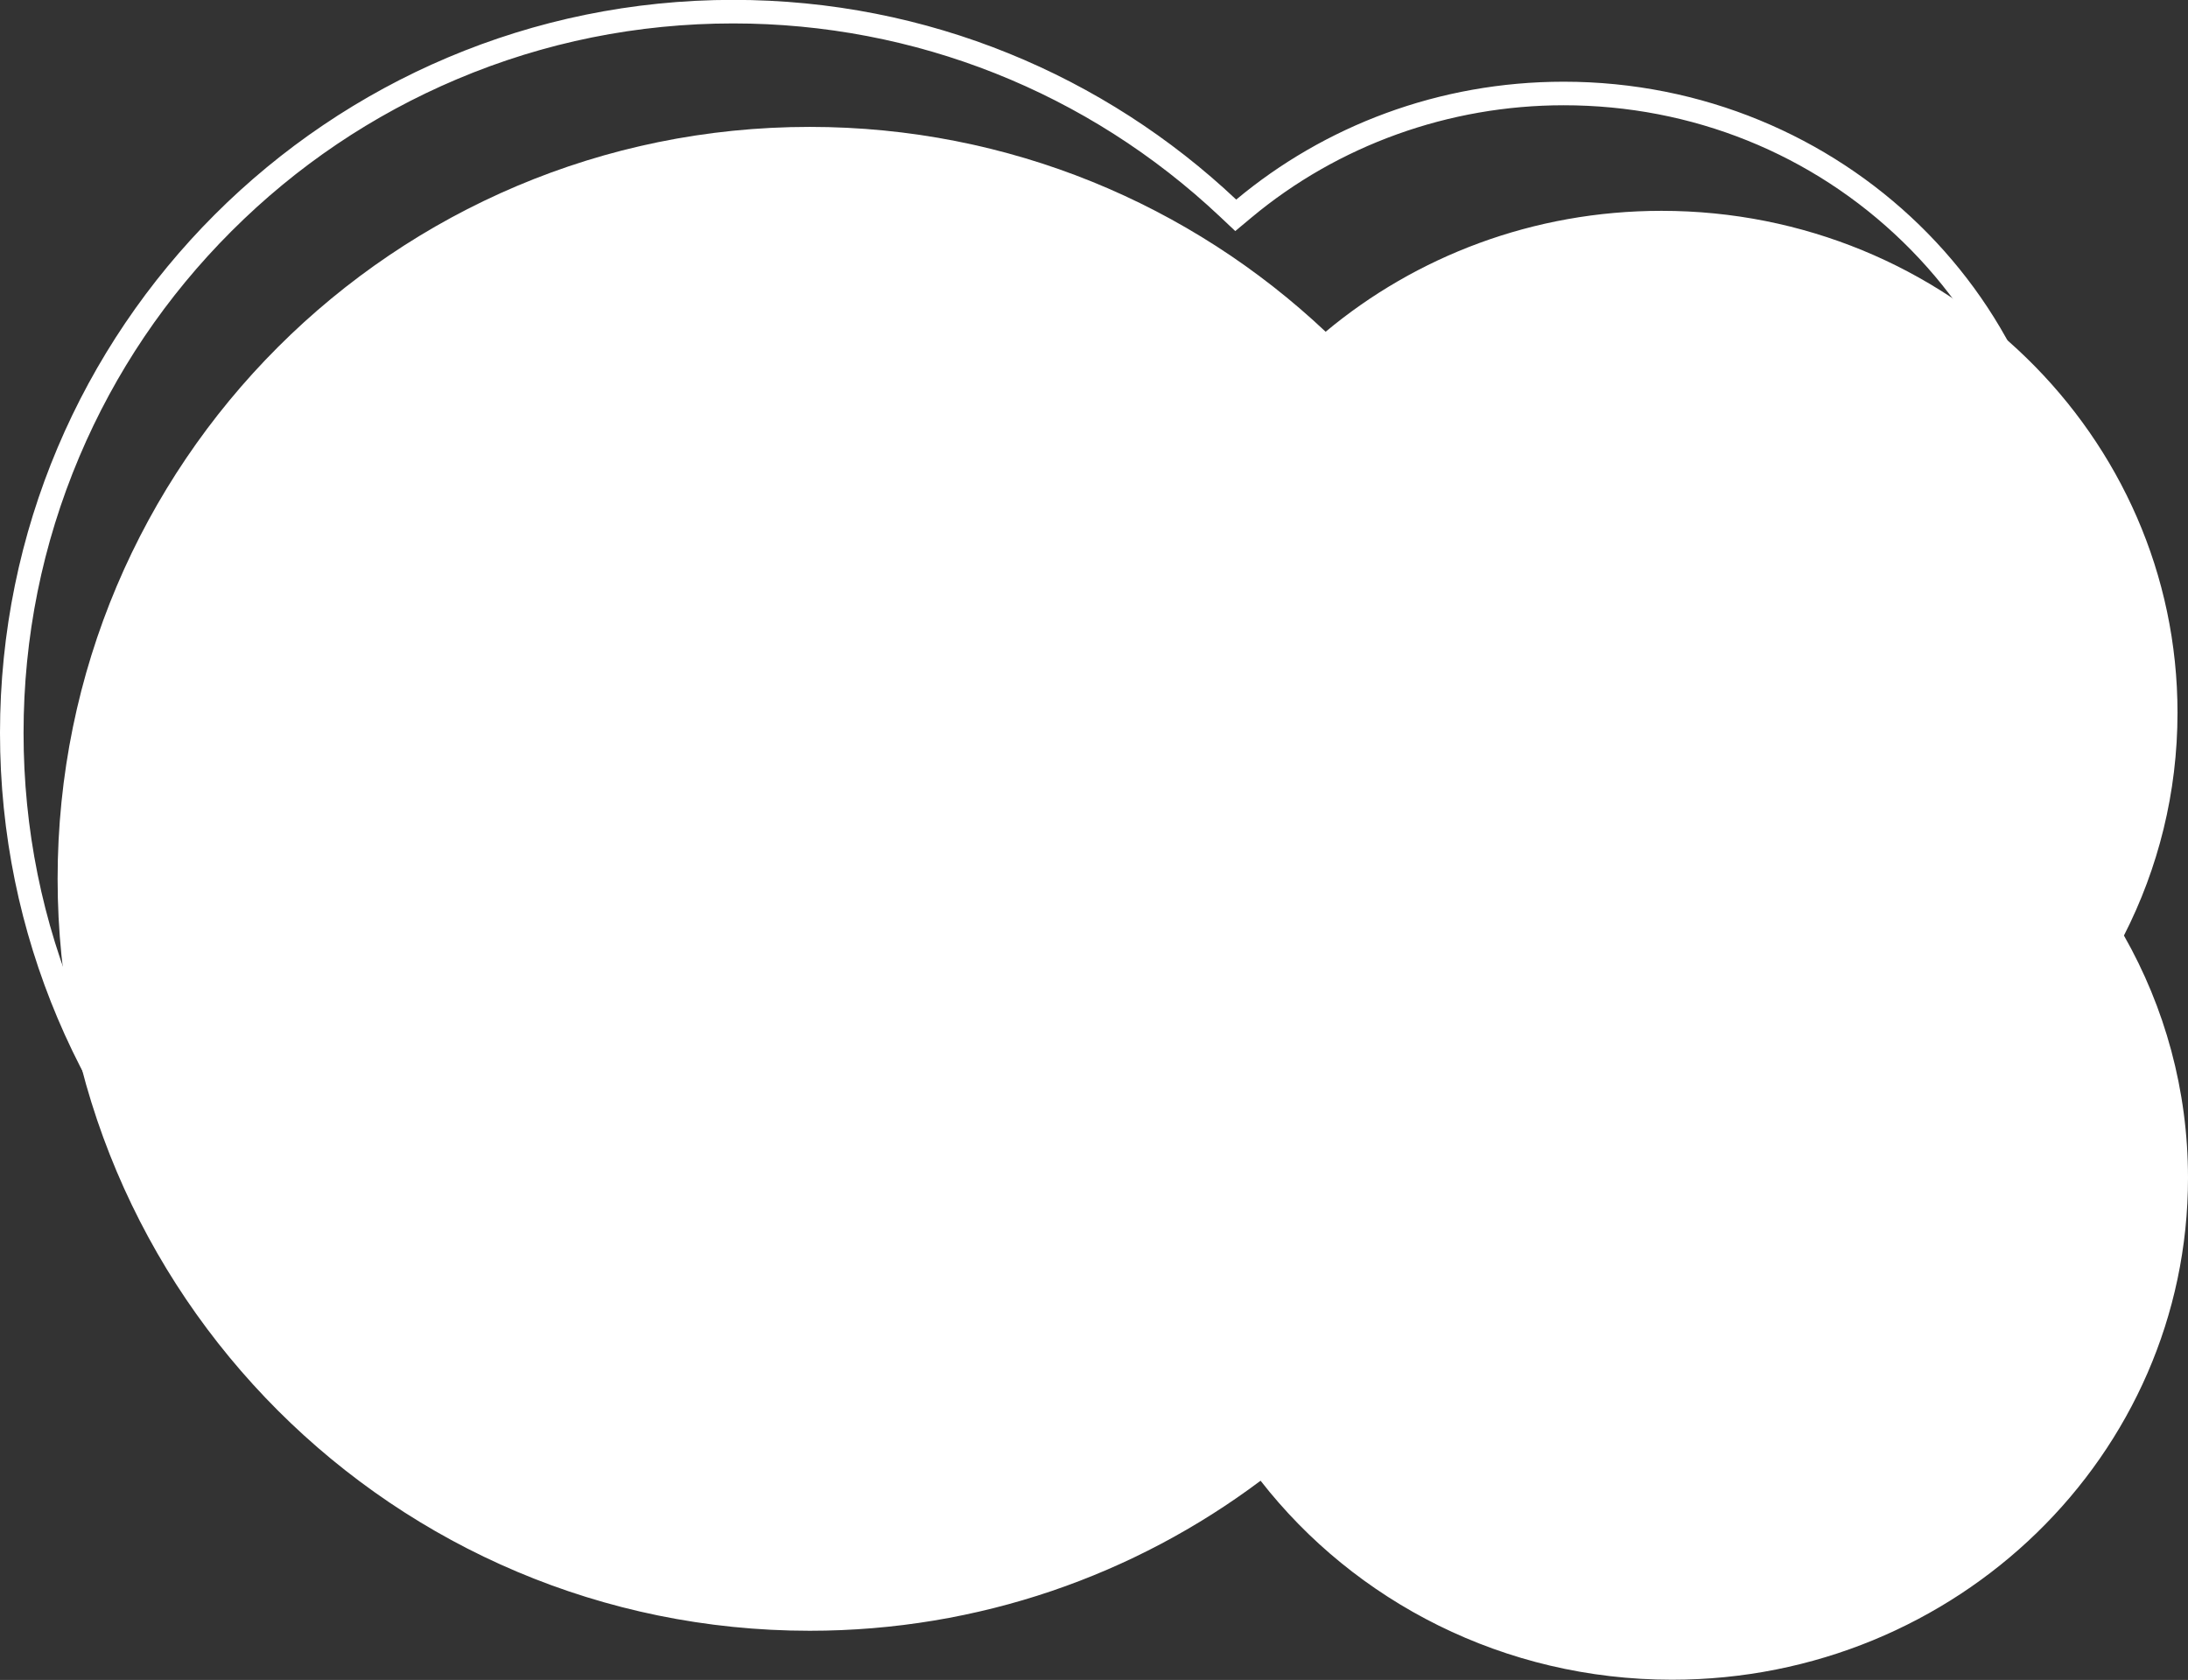 <?xml version="1.0" encoding="UTF-8" standalone="no"?><svg xmlns="http://www.w3.org/2000/svg" xmlns:xlink="http://www.w3.org/1999/xlink" fill="#000000" height="570.6" preserveAspectRatio="xMidYMid meet" version="1" viewBox="23.0 64.4 743.0 570.6" width="743" zoomAndPan="magnify"><rect x="23.0" y="64.4" width="743.0" height="570.6" fill="#333333" stroke="none"/><g><g id="change1_1"><path d="M744.248,382.161c11.636-22.805,18.189-48.499,18.189-75.686c0-94.145-78.447-170.465-175.217-170.465 c-43.563,0-83.408,15.472-114.06,41.07C427.428,133.947,365.787,107.5,297.963,107.5c-141.054,0-255.401,114.347-255.401,255.401 s114.347,255.401,255.401,255.401c57.436,0,110.442-18.963,153.104-50.964c31.994,41.064,82.667,67.595,139.716,67.595 c96.77,0,175.217-76.32,175.217-170.465C766,434.616,758.104,406.563,744.248,382.161z" fill="#ffffff"/></g><g><g id="change2_1"><path d="M271.994,72.357c61.715,0,120.424,23.316,165.313,65.654l5.166,4.873l5.451-4.552 c29.482-24.62,67.152-38.18,106.071-38.18c43.533,0,84.448,16.482,115.21,46.41c30.703,29.87,47.611,69.567,47.611,111.779 c0,24.625-5.672,48.227-16.858,70.151l-1.959,3.839l2.128,3.747c13.191,23.23,20.163,49.611,20.163,76.291 c0,42.212-16.909,81.909-47.611,111.779c-30.762,29.928-71.678,46.41-115.211,46.41c-25.955,0-50.757-5.756-73.72-17.108 c-21.886-10.82-41.313-26.626-56.18-45.708l-4.828-6.196l-6.284,4.713c-20.407,15.307-42.949,27.207-67.001,35.366 c-24.876,8.44-50.939,12.719-77.463,12.719c-32.538,0-64.097-6.371-93.803-18.935c-28.696-12.137-54.47-29.515-76.605-51.65 c-22.135-22.135-39.513-47.909-51.65-76.605C37.371,377.449,31,345.889,31,313.351c0-32.537,6.371-64.098,18.935-93.803 c12.138-28.696,29.515-54.47,51.65-76.605c22.135-22.135,47.909-39.513,76.605-51.65 C207.897,78.728,239.457,72.357,271.994,72.357 M271.994,64.357C134.479,64.357,23,175.836,23,313.351 s111.479,248.994,248.994,248.994c55.995,0,107.671-18.487,149.264-49.686c31.191,40.034,80.593,65.9,136.211,65.9 c94.342,0,170.822-74.405,170.822-166.189c0-29.102-7.698-56.452-21.207-80.242c11.344-22.233,17.732-47.282,17.732-73.787 c0-91.784-76.479-166.189-170.822-166.189c-42.47,0-81.316,15.084-111.199,40.039C398.212,90.141,338.117,64.357,271.994,64.357 L271.994,64.357z" fill="#ffffff"/></g></g></g></svg>
